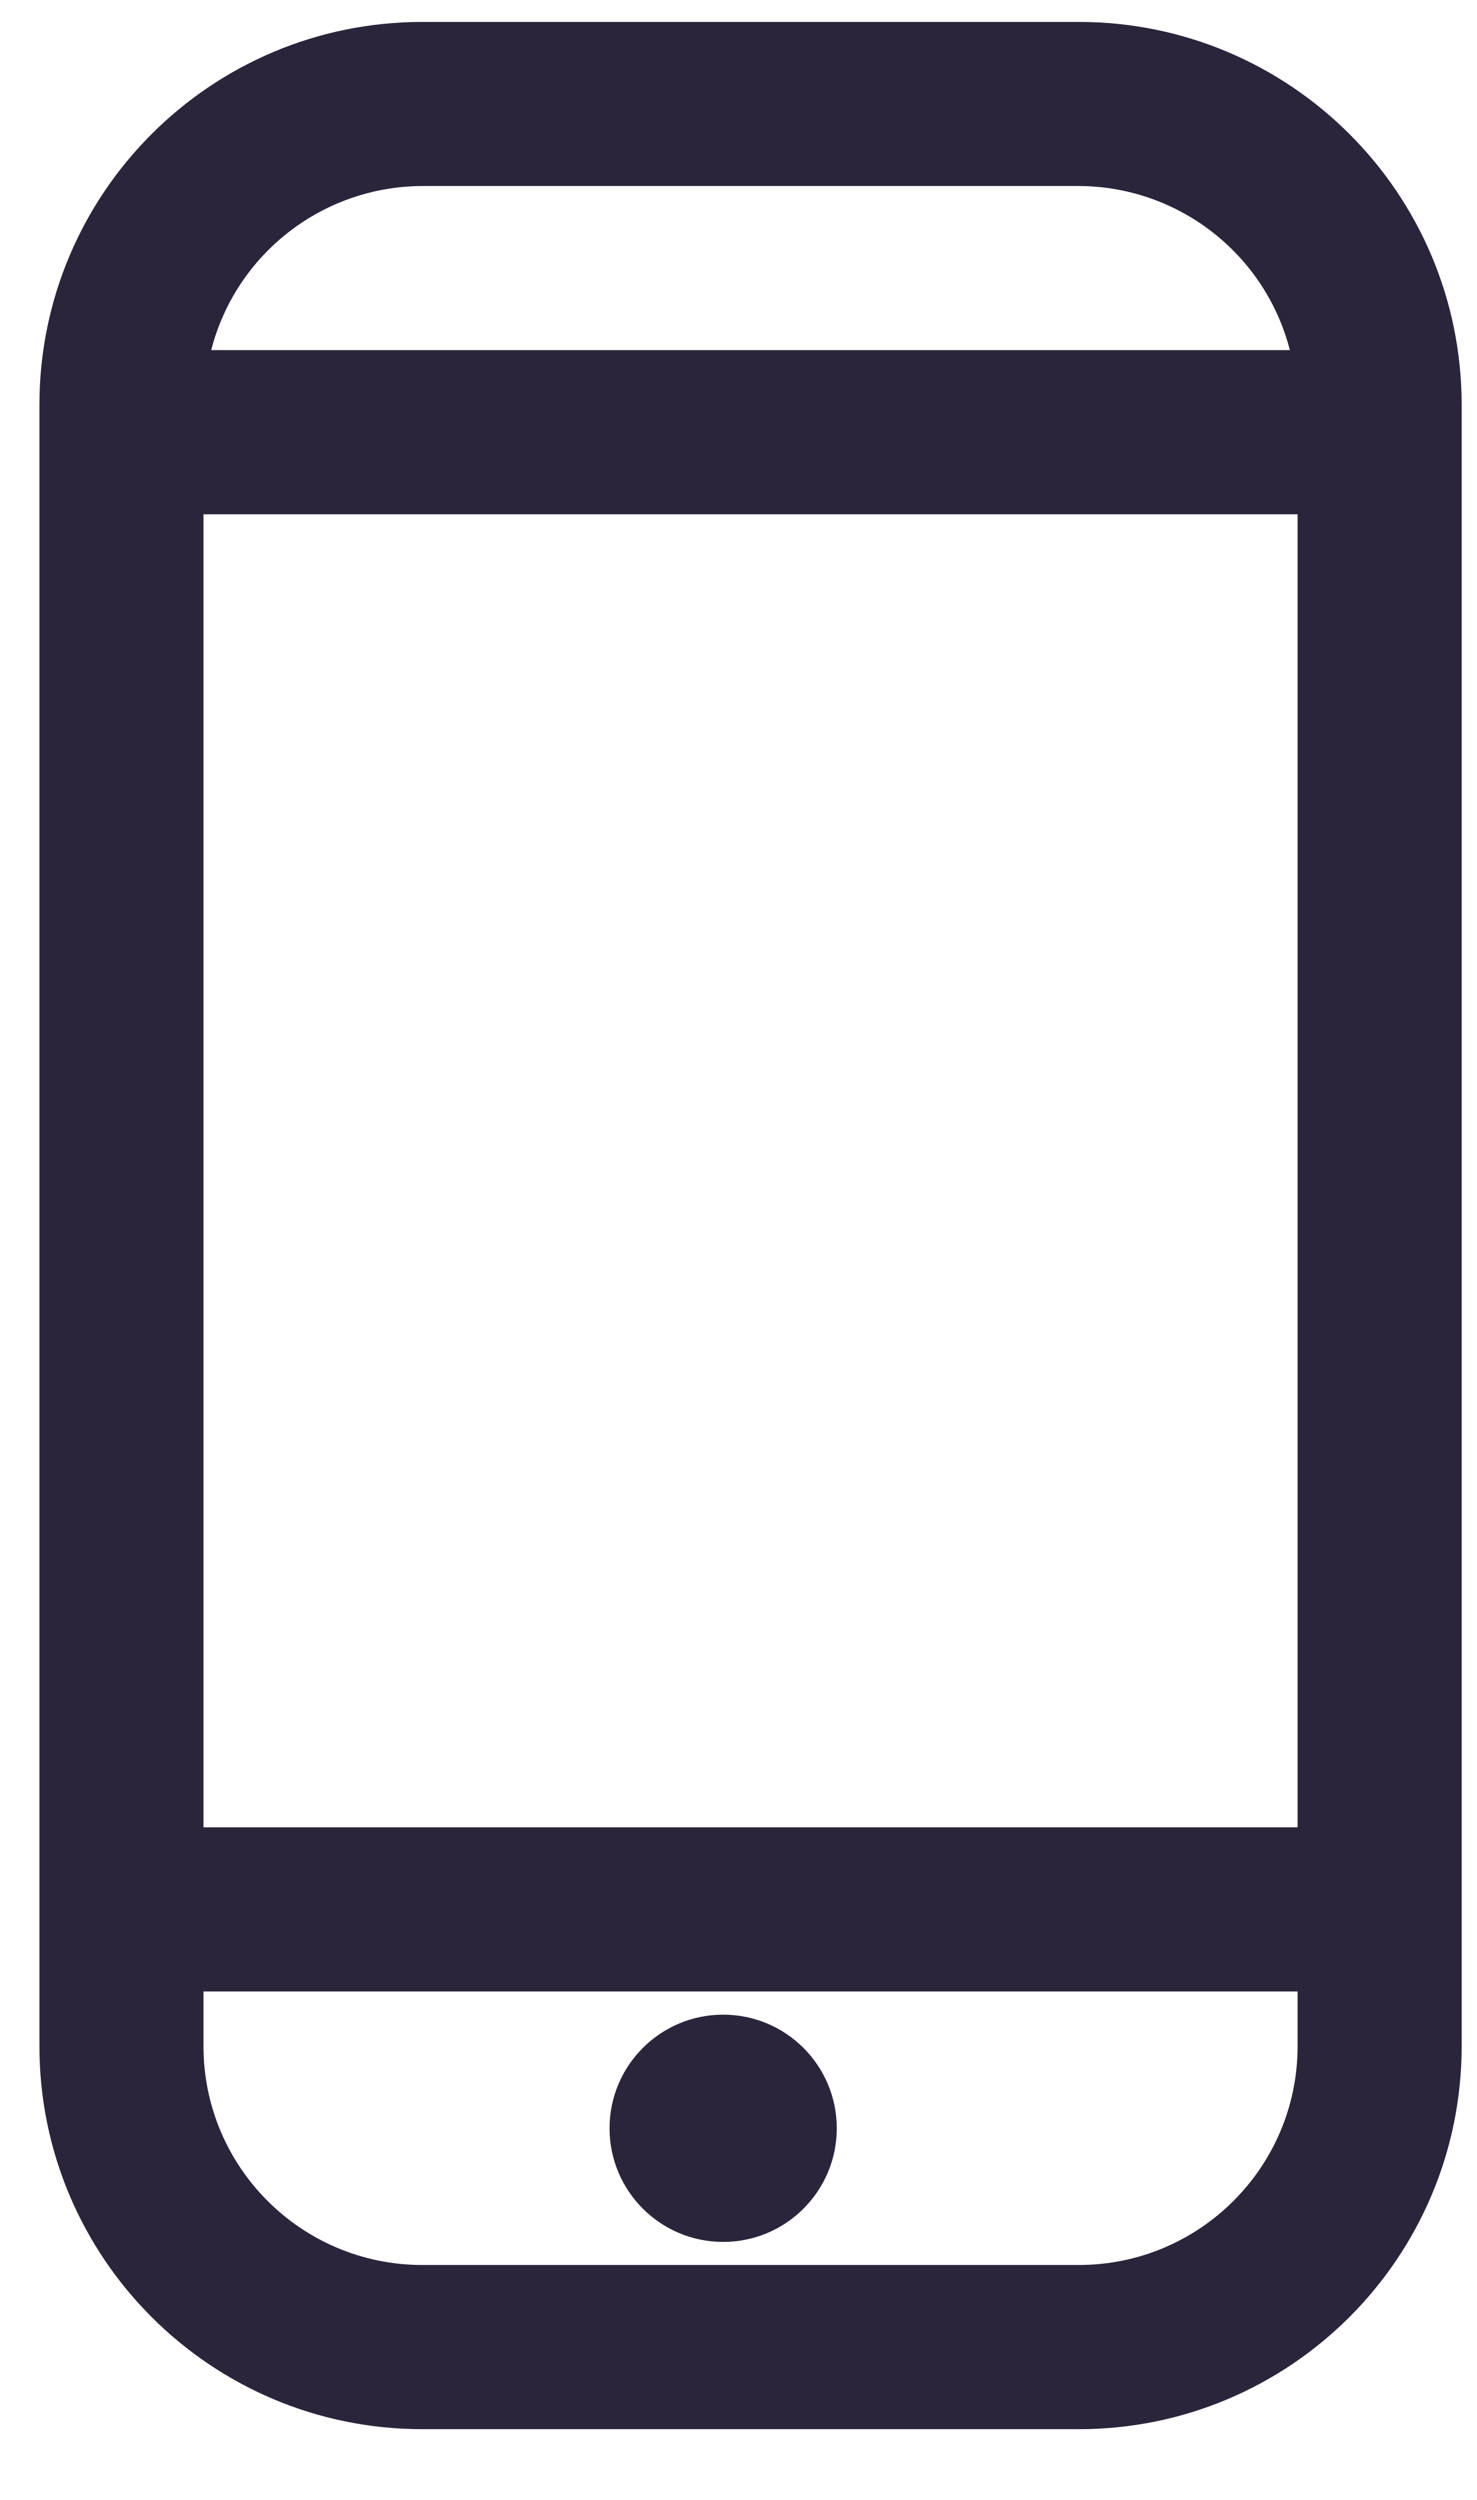 <?xml version="1.0" encoding="UTF-8"?>
<svg width="13px" height="22px" viewBox="0 0 13 22" version="1.1" xmlns="http://www.w3.org/2000/svg" xmlns:xlink="http://www.w3.org/1999/xlink">
    <!-- Generator: sketchtool 63.1 (101010) - https://sketch.com -->
    <title>980C788D-B815-4388-A837-663C89D15223@3x</title>
    <desc>Created with sketchtool.</desc>
    <g id="Primary" stroke="none" stroke-width="1" fill="none" fill-rule="evenodd">
        <g id="Contact" transform="translate(-239, -1995)" fill="#2A253B">
            <g id="sect2" transform="translate(0, 999)">
                <g id="Group-2" transform="translate(200, 844)">
                    <g id="Mobile" transform="translate(39, 152)">
                        <path d="M12.865,3.563 C12.865,1.702 11.356,0.193 9.495,0.193 L3.717,0.193 C1.856,0.193 0.347,1.702 0.347,3.563 L0.347,18.007 C0.347,19.869 1.856,21.378 3.717,21.378 L9.495,21.378 C11.356,21.378 12.865,19.869 12.865,18.007 L12.865,3.563 Z M1.791,4.526 L11.421,4.526 L11.421,16.081 L1.791,16.081 L1.791,4.526 Z M3.717,1.637 L9.495,1.637 C10.371,1.64 11.134,2.233 11.353,3.081 L1.859,3.081 C2.077,2.233 2.841,1.64 3.717,1.637 Z M9.495,19.933 L3.717,19.933 C2.653,19.933 1.791,19.071 1.791,18.007 L1.791,17.526 L11.421,17.526 L11.421,18.007 C11.421,19.071 10.558,19.933 9.495,19.933 Z" id="Shape"></path>
                        <circle id="Oval" cx="6.365" cy="18.73" r="1"></circle>
                    </g>
                </g>
            </g>
        </g>
    </g>
</svg>